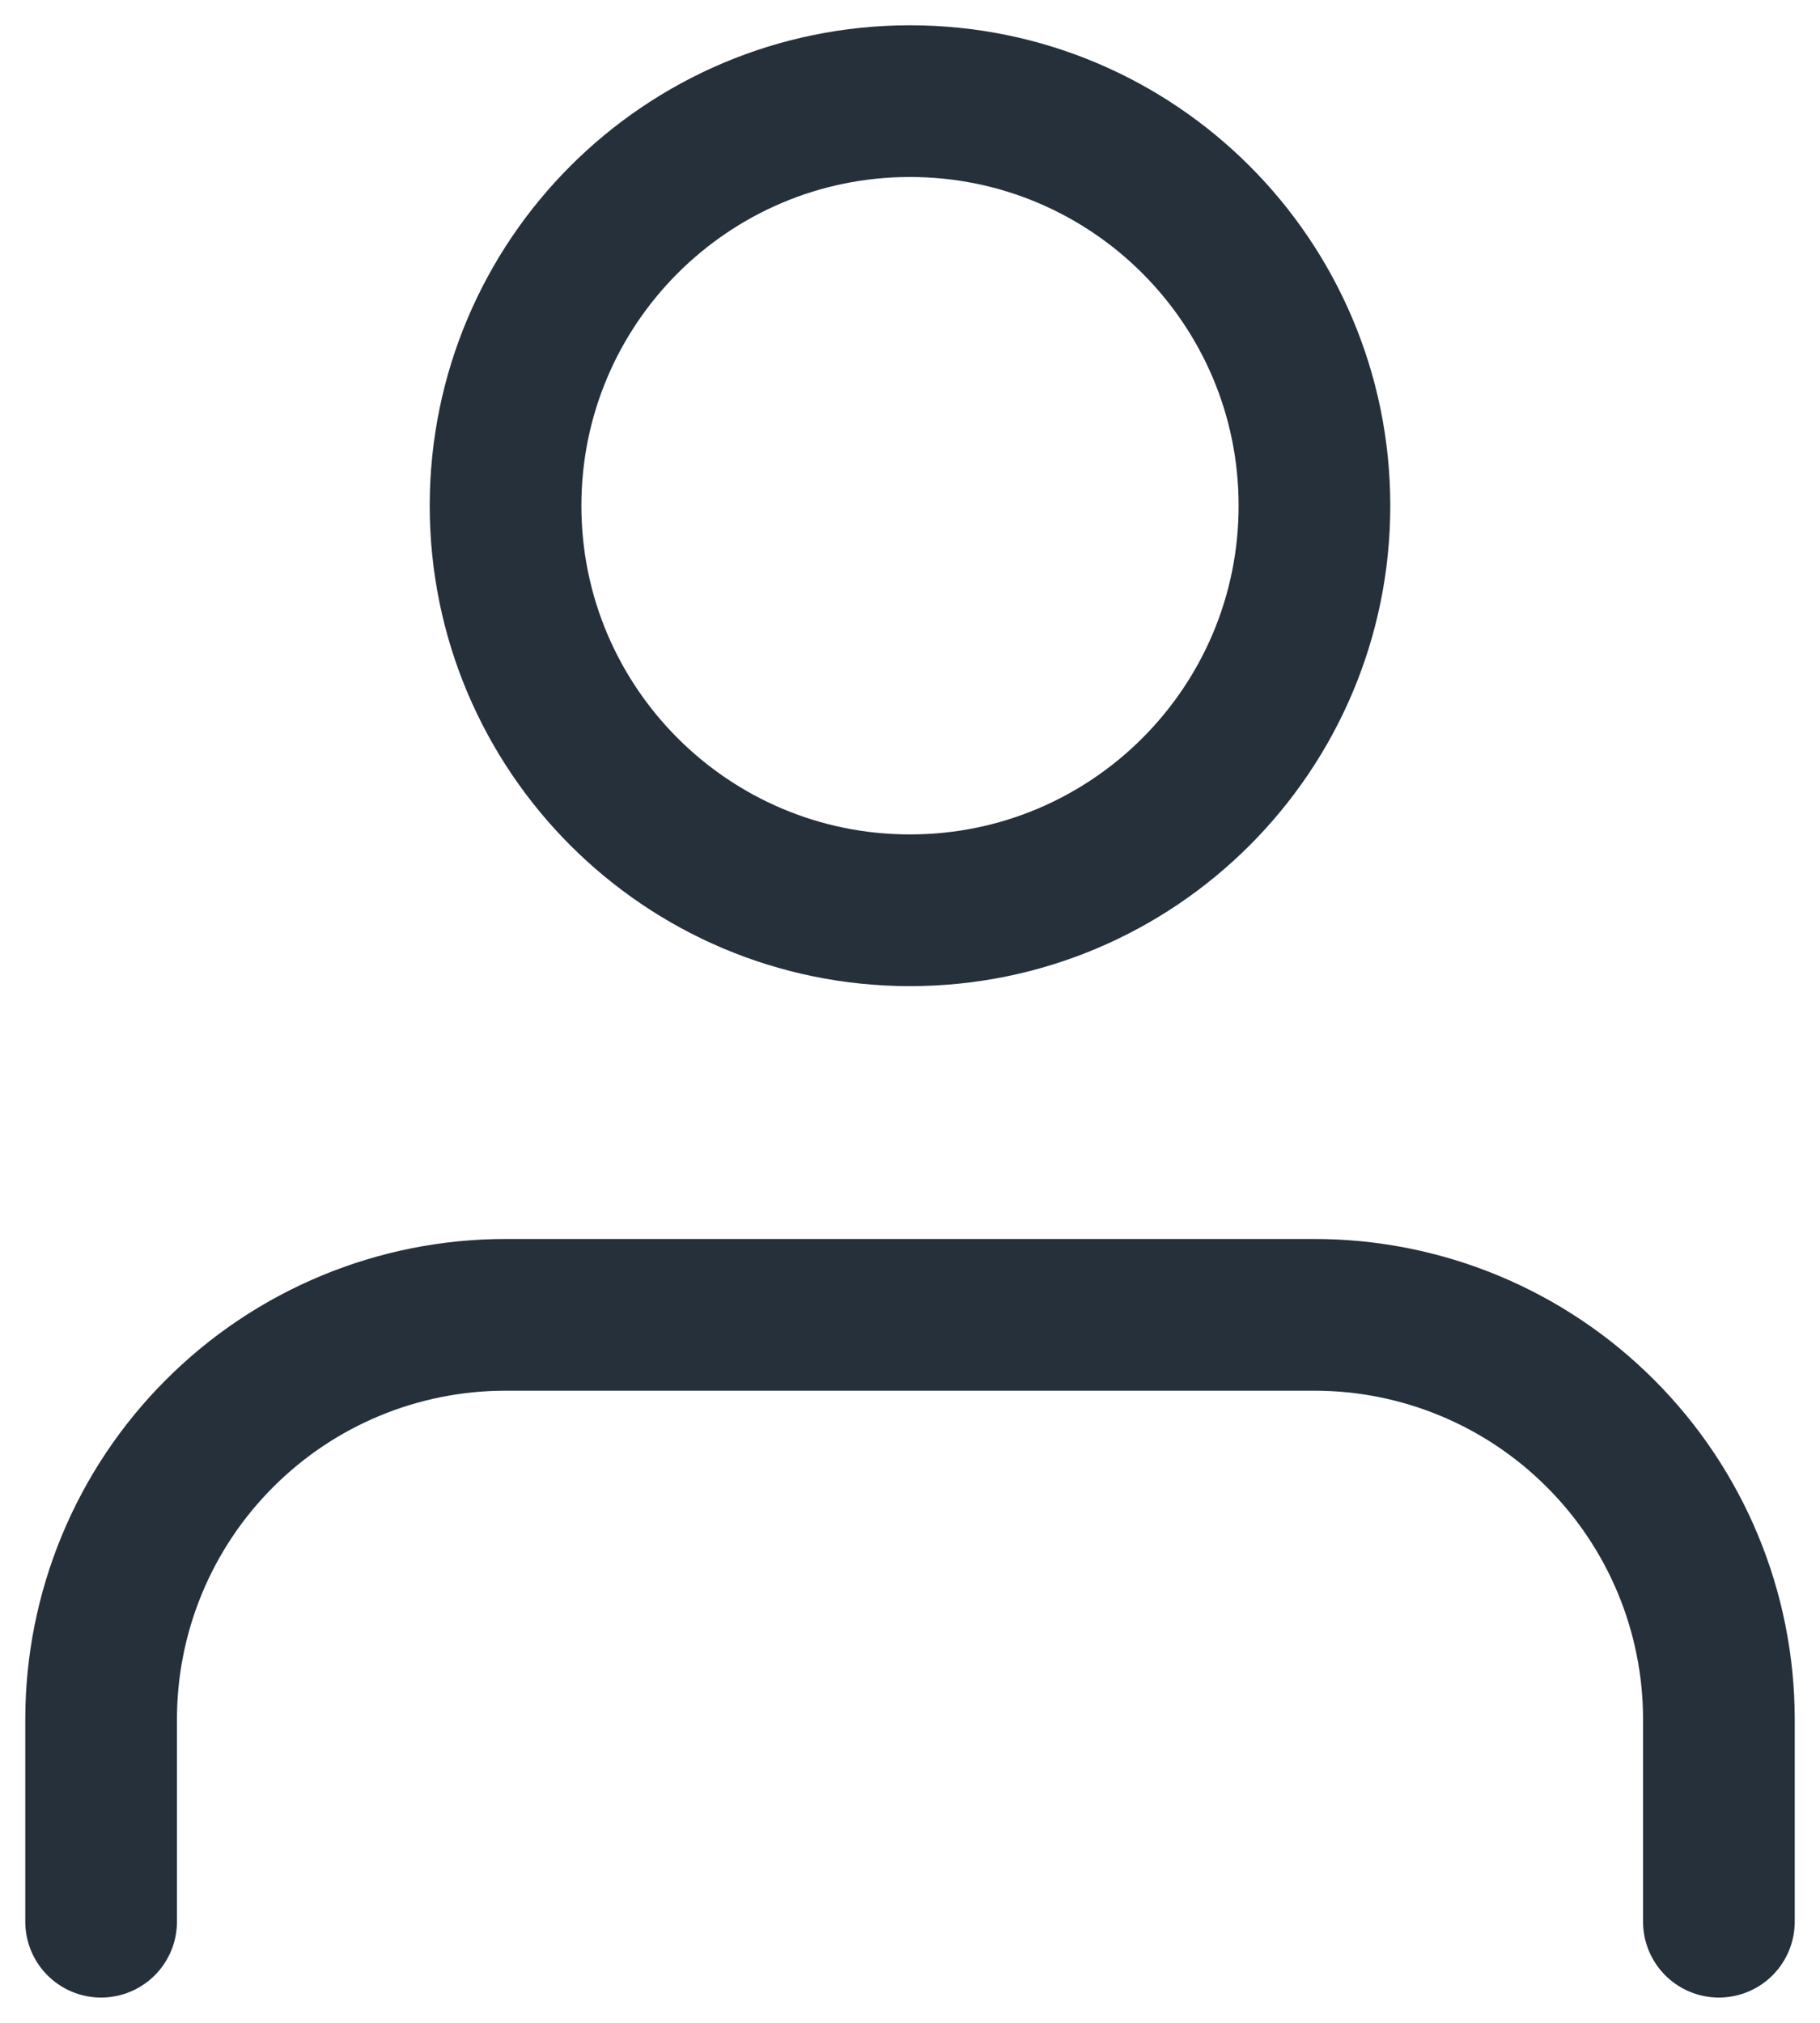 <?xml version="1.0" encoding="UTF-8"?>
<svg width="18" height="20" viewBox="0 0 18 20" fill="none" xmlns="http://www.w3.org/2000/svg">
    <path d="M17 19V17C17 15.939 16.579 14.922 15.828 14.172C15.078 13.421 14.061 13 13 13H5C3.939 13 2.922 13.421 2.172 14.172C1.421 14.922 1 15.939 1 17V19" stroke="#25303b" stroke-width="1.5" stroke-linecap="round" stroke-linejoin="round"/>
    <path d="M9 9C11.209 9 13 7.209 13 5C13 2.791 11.209 1 9 1C6.791 1 5 2.791 5 5C5 7.209 6.791 9 9 9Z" stroke="#25303b" stroke-width="1.5" stroke-linecap="round" stroke-linejoin="round"/>
</svg>
